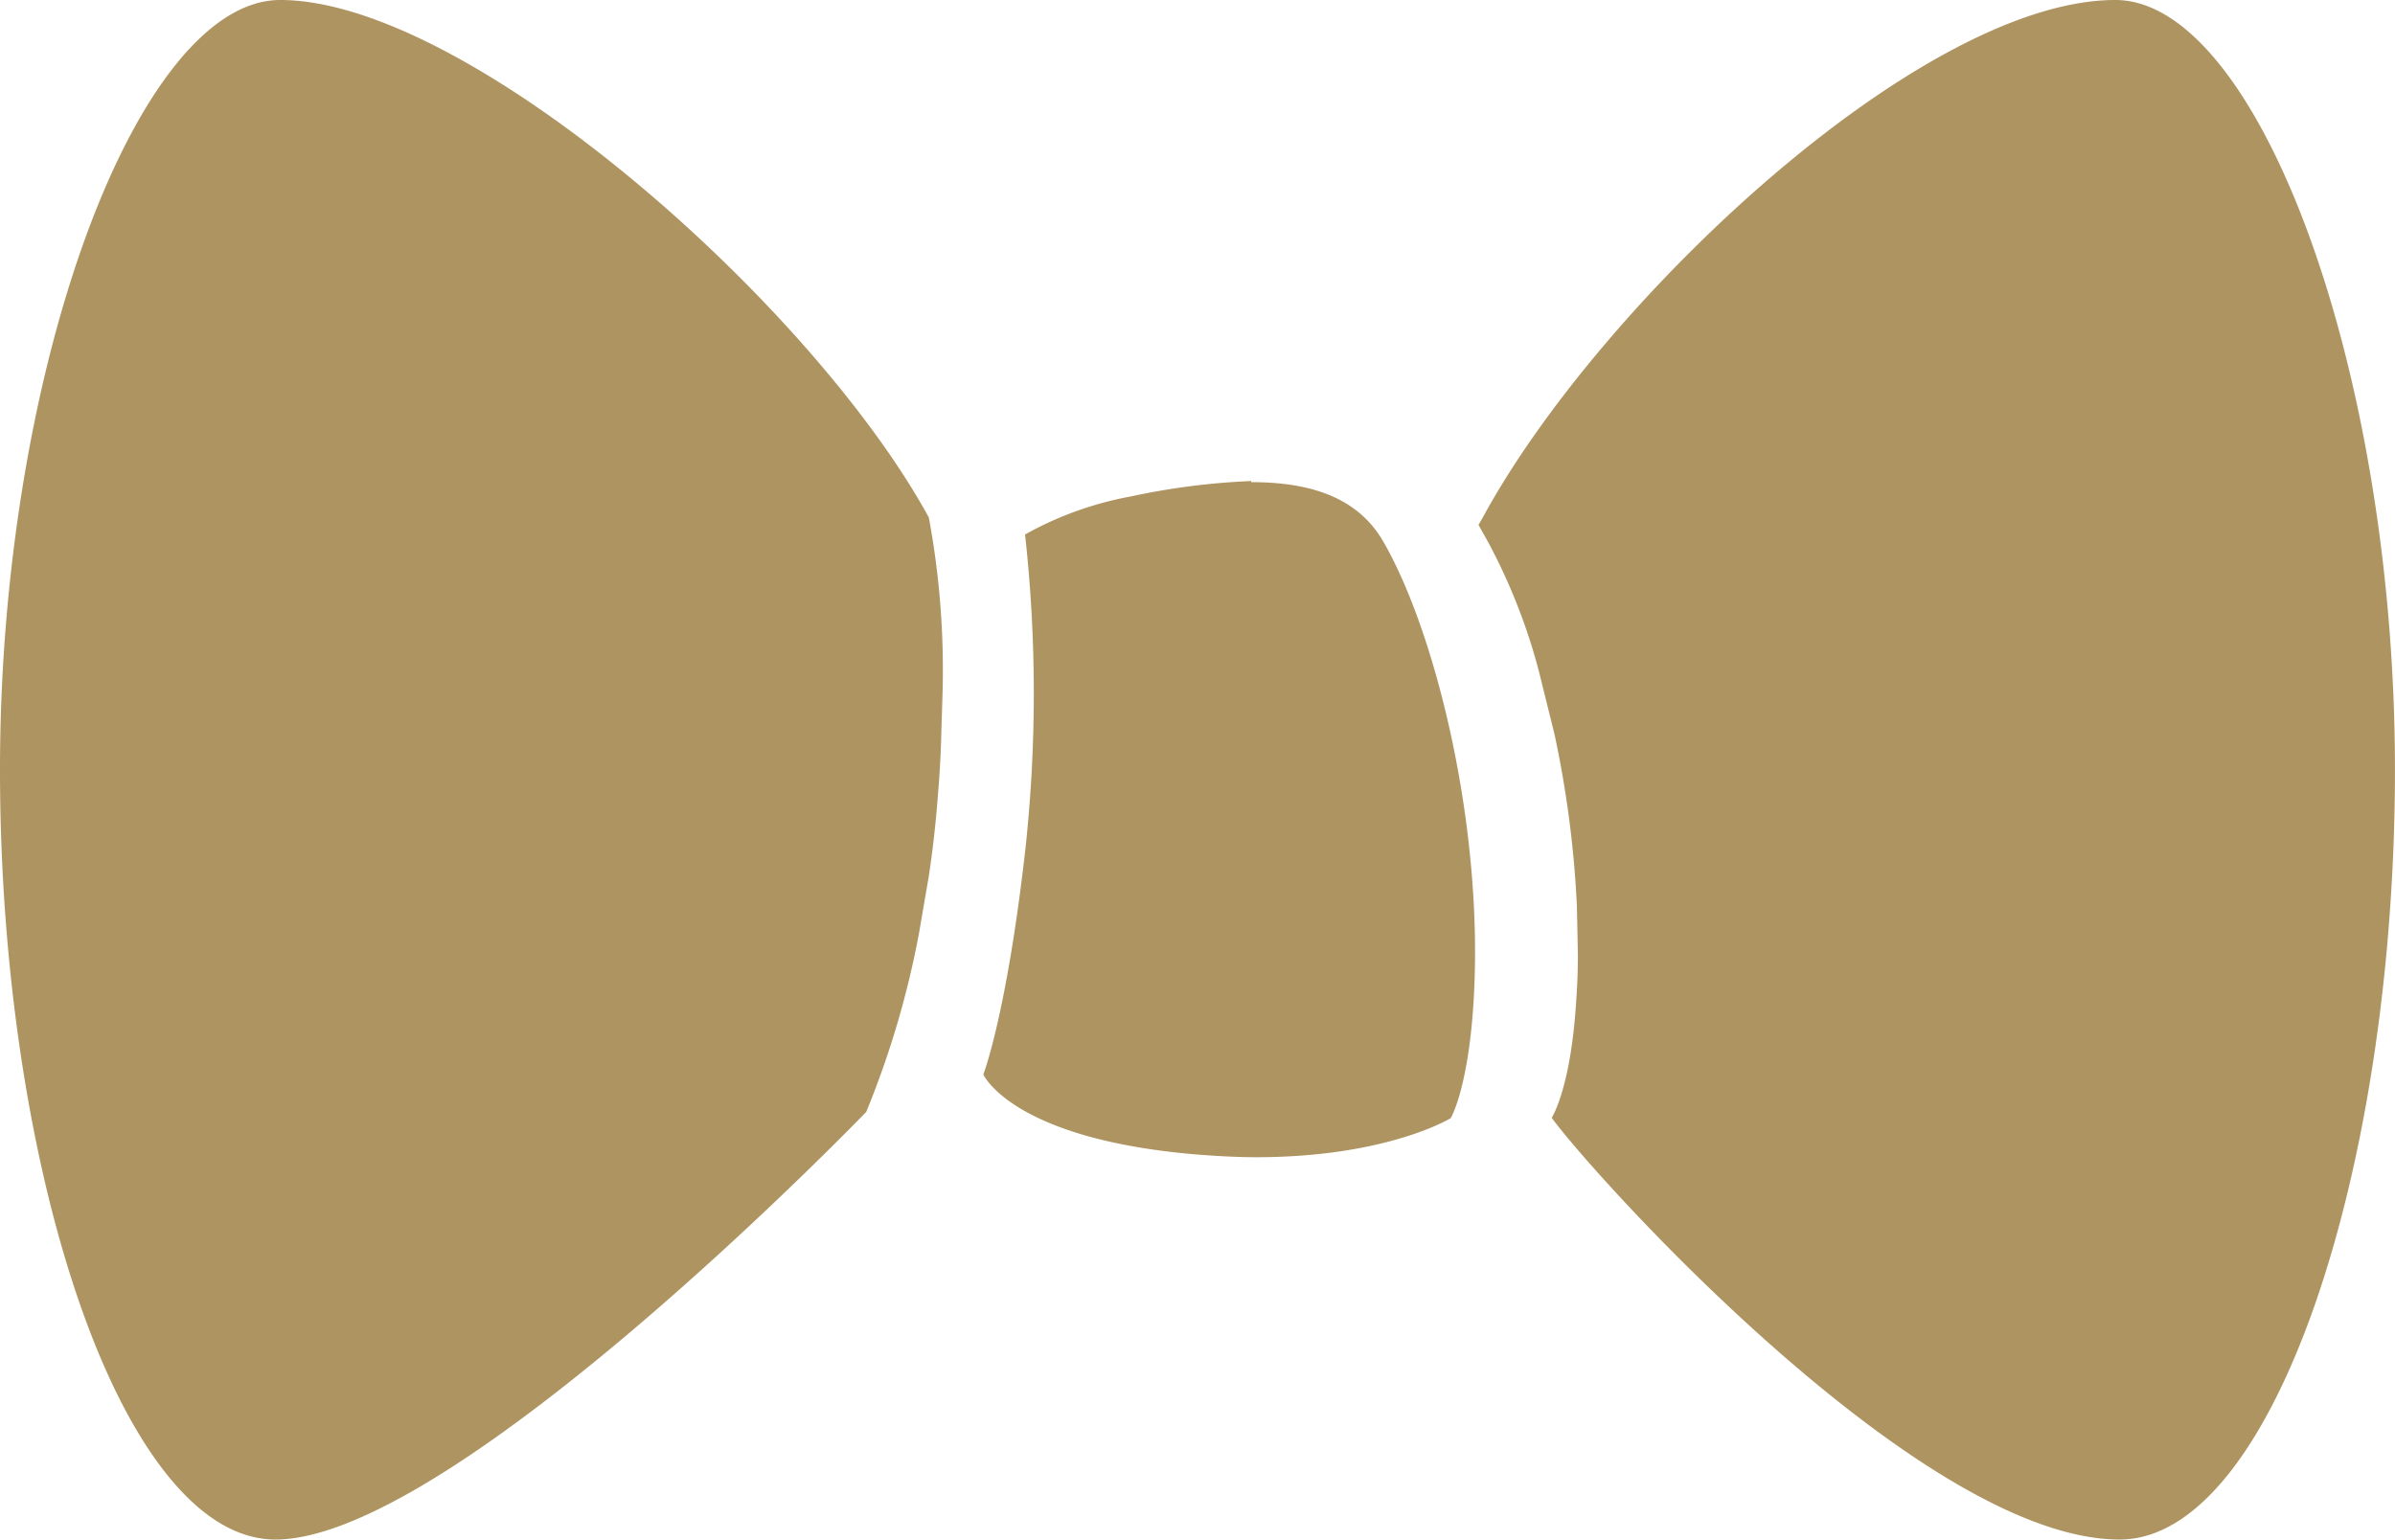 <svg xmlns="http://www.w3.org/2000/svg" width="125.522" height="80.711" viewBox="0 0 125.522 80.711">
  <g id="Grupo_2720" data-name="Grupo 2720" transform="translate(-434.464 -5896.586)">
    <path id="Trazado_3546" data-name="Trazado 3546" d="M36.171,17.426c-1.345-2.382-3.867-3.167-6.95-3.167V14.2a37.29,37.29,0,0,0-6.334.813,18.008,18.008,0,0,0-5.521,1.99A75.838,75.838,0,0,1,17.394,33.4c-.981,8.744-2.214,11.91-2.214,11.91s1.485,3.391,11.21,4.2c1.093.084,2.13.14,3.083.14,6.866,0,10.2-2.046,10.2-2.046s.925-1.513,1.205-6.193C41.411,32.391,38.917,22.218,36.171,17.426Z" transform="translate(470.821 5907.604)" fill="#AE9461"/>
    <path id="Trazado_3547" data-name="Trazado 3547" d="M50.929,35C44.763,23.737,26.771,7.875,16.935,7.875,9.508,7.875,2.25,27.072,2.25,48.23S8.7,88.586,16.683,88.586c9.36,0,30.967-22.42,30.967-22.42a47.732,47.732,0,0,0,2.774-9.416l.5-2.915c.2-1.317.364-2.718.476-4.2q.126-1.471.168-2.774l.084-2.746A43.722,43.722,0,0,0,50.929,35Z" transform="translate(432.214 5888.711)" fill="#AE9461"/>
    <path id="Trazado_3548" data-name="Trazado 3548" d="M55.069,7.875c-10.2,0-27.016,15.834-33.153,27.128l-.224.392s.392.7.532.953a30.852,30.852,0,0,1,2.634,6.726l.813,3.279a55.14,55.14,0,0,1,1.177,9.024L26.9,57.9c0,.813-.028,1.6-.084,2.382-.28,4.68-1.289,6.193-1.289,6.193,2.13,2.943,19.337,22.111,29.762,22.111,7.987,0,14.433-19.2,14.433-40.355S62.5,7.875,55.069,7.875Z" transform="translate(490.261 5888.711)" fill="#AE9461"/>
  </g>
</svg>
